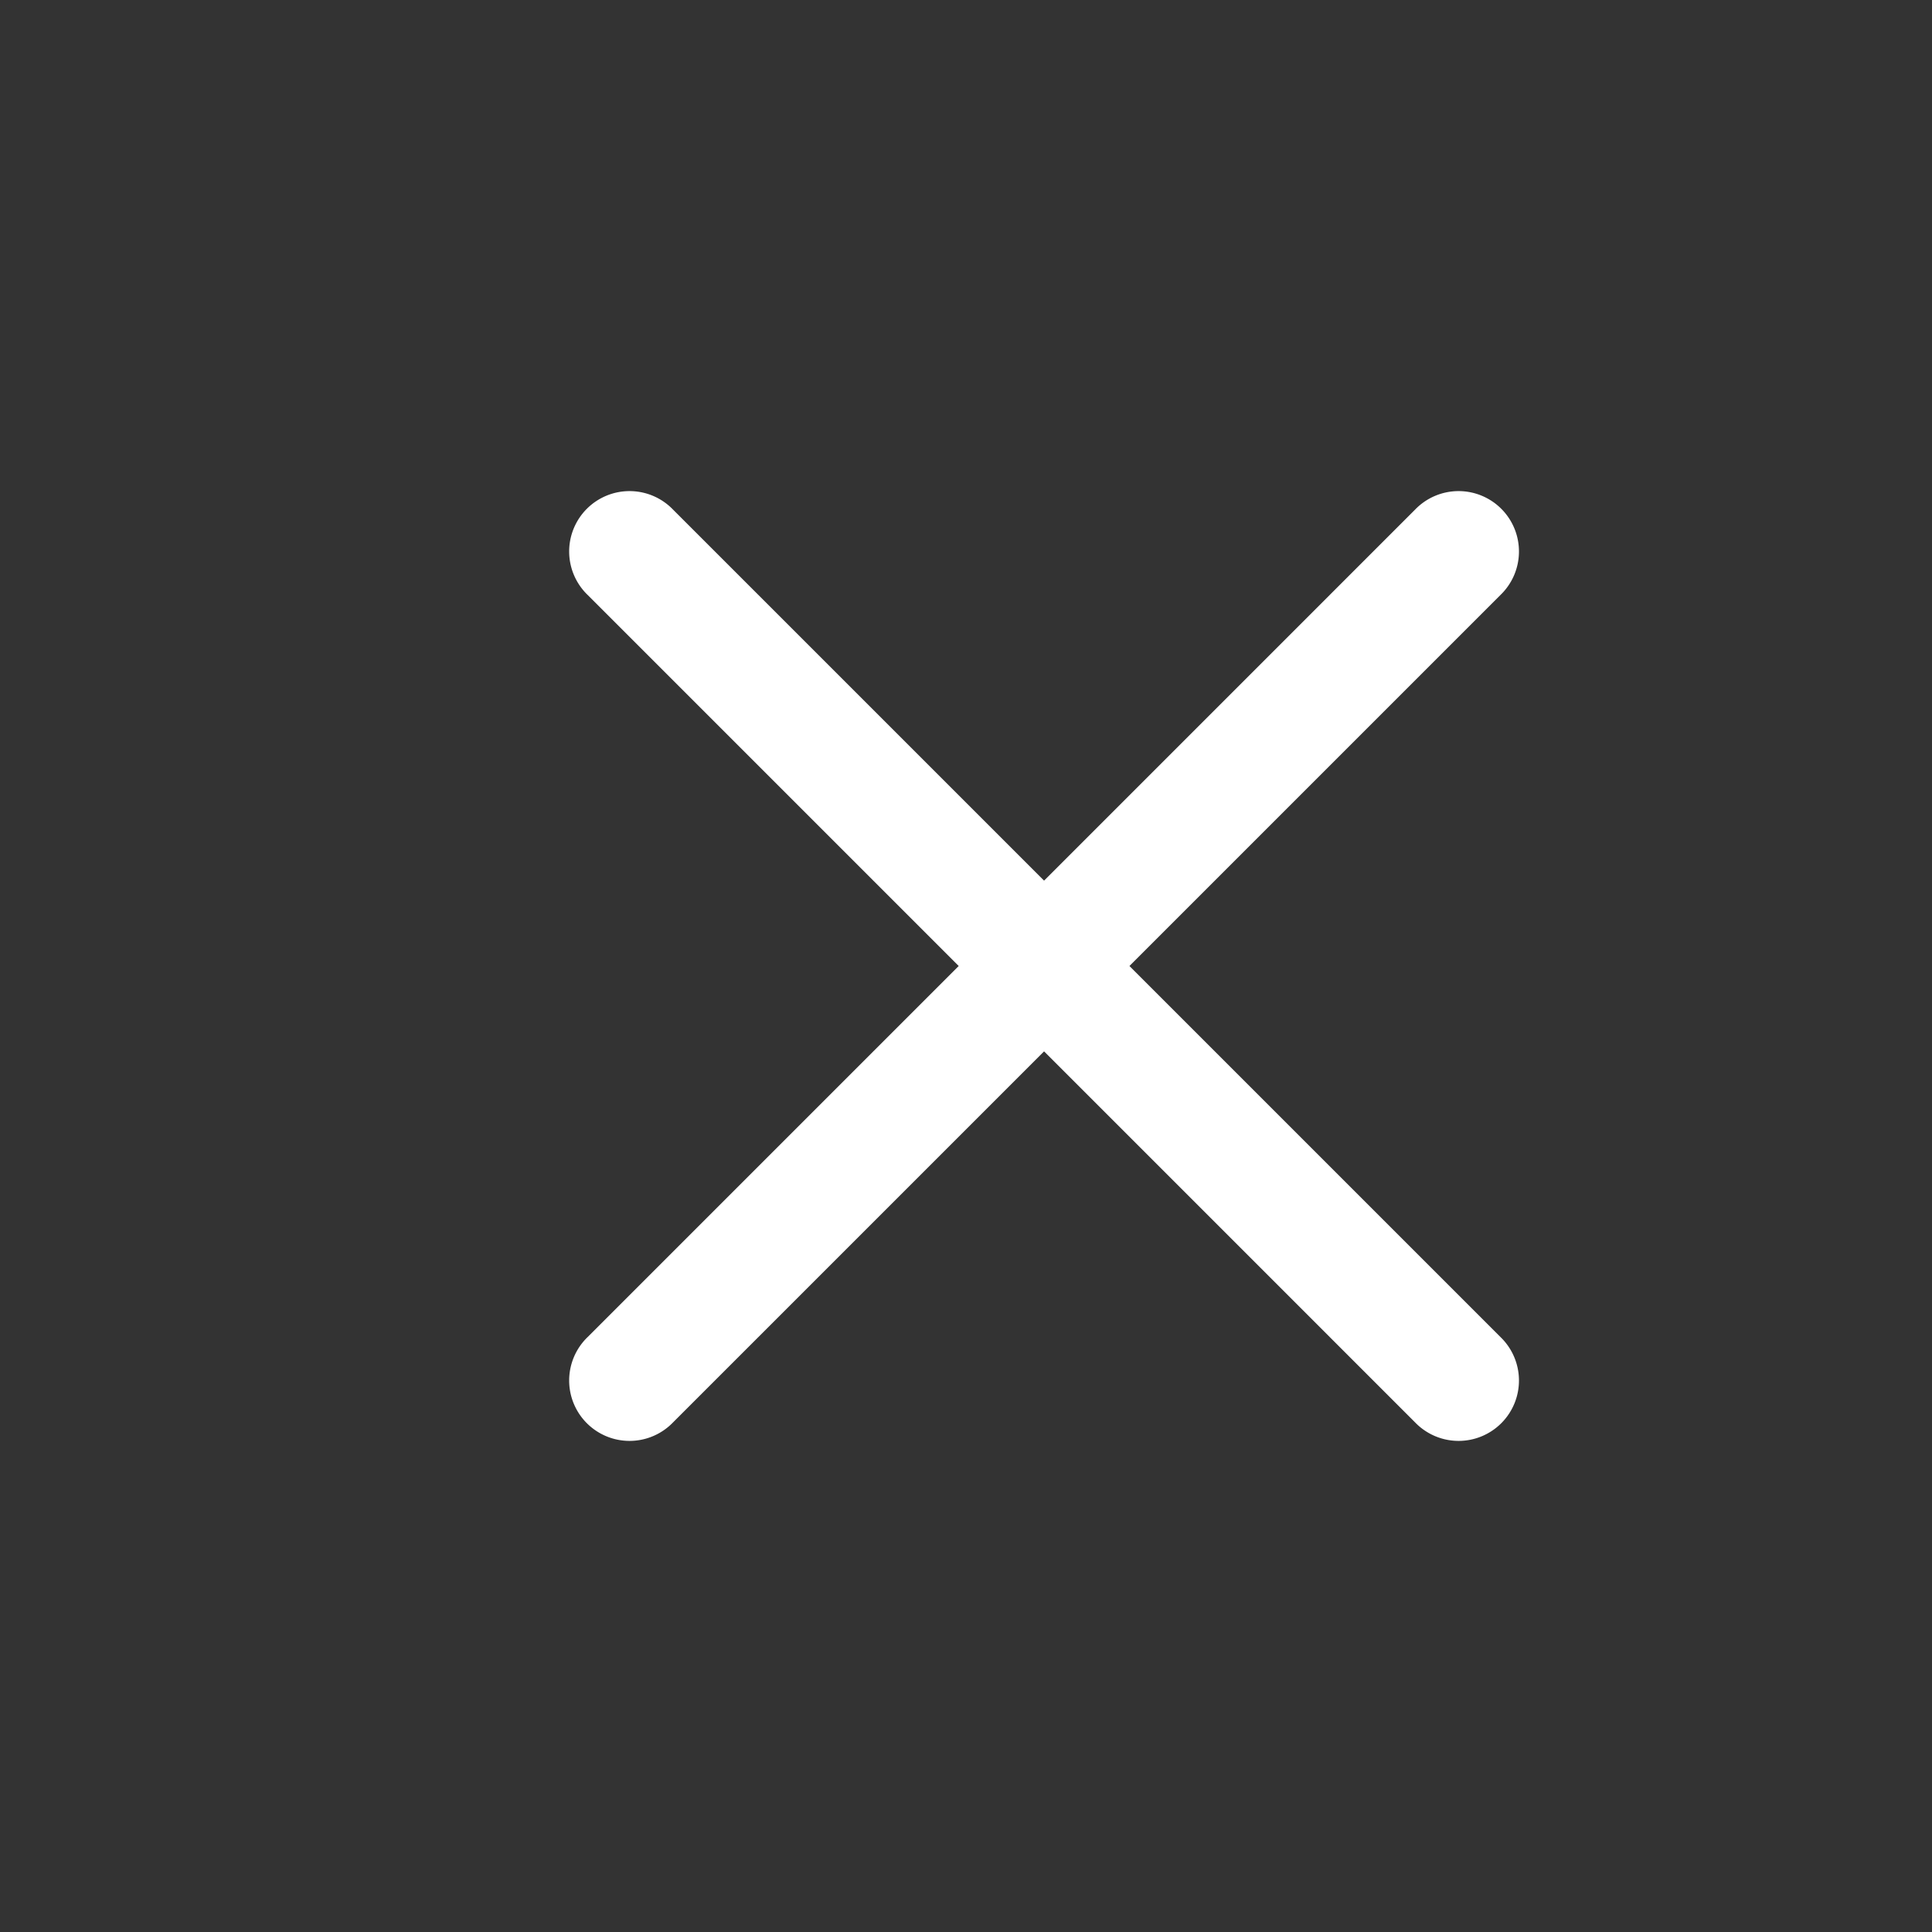 <svg xmlns="http://www.w3.org/2000/svg" viewBox="0 0 64 64">
  <rect x="0" y="0" width="64" height="64" fill="#333333" stroke="none"/>
  <path fill="#FFFFFF" d="M37.414 32l12.293-12.293a2 2 0 10-2.828-2.828L34.586 29.172 22.293 16.879a2 2 0 10-2.828 2.828L31.758 32 19.465 44.293a2 2 0 102.828 2.828L34.586 34.828l12.293 12.293a2 2 0 102.828-2.828L37.414 32z"></path>
</svg>
